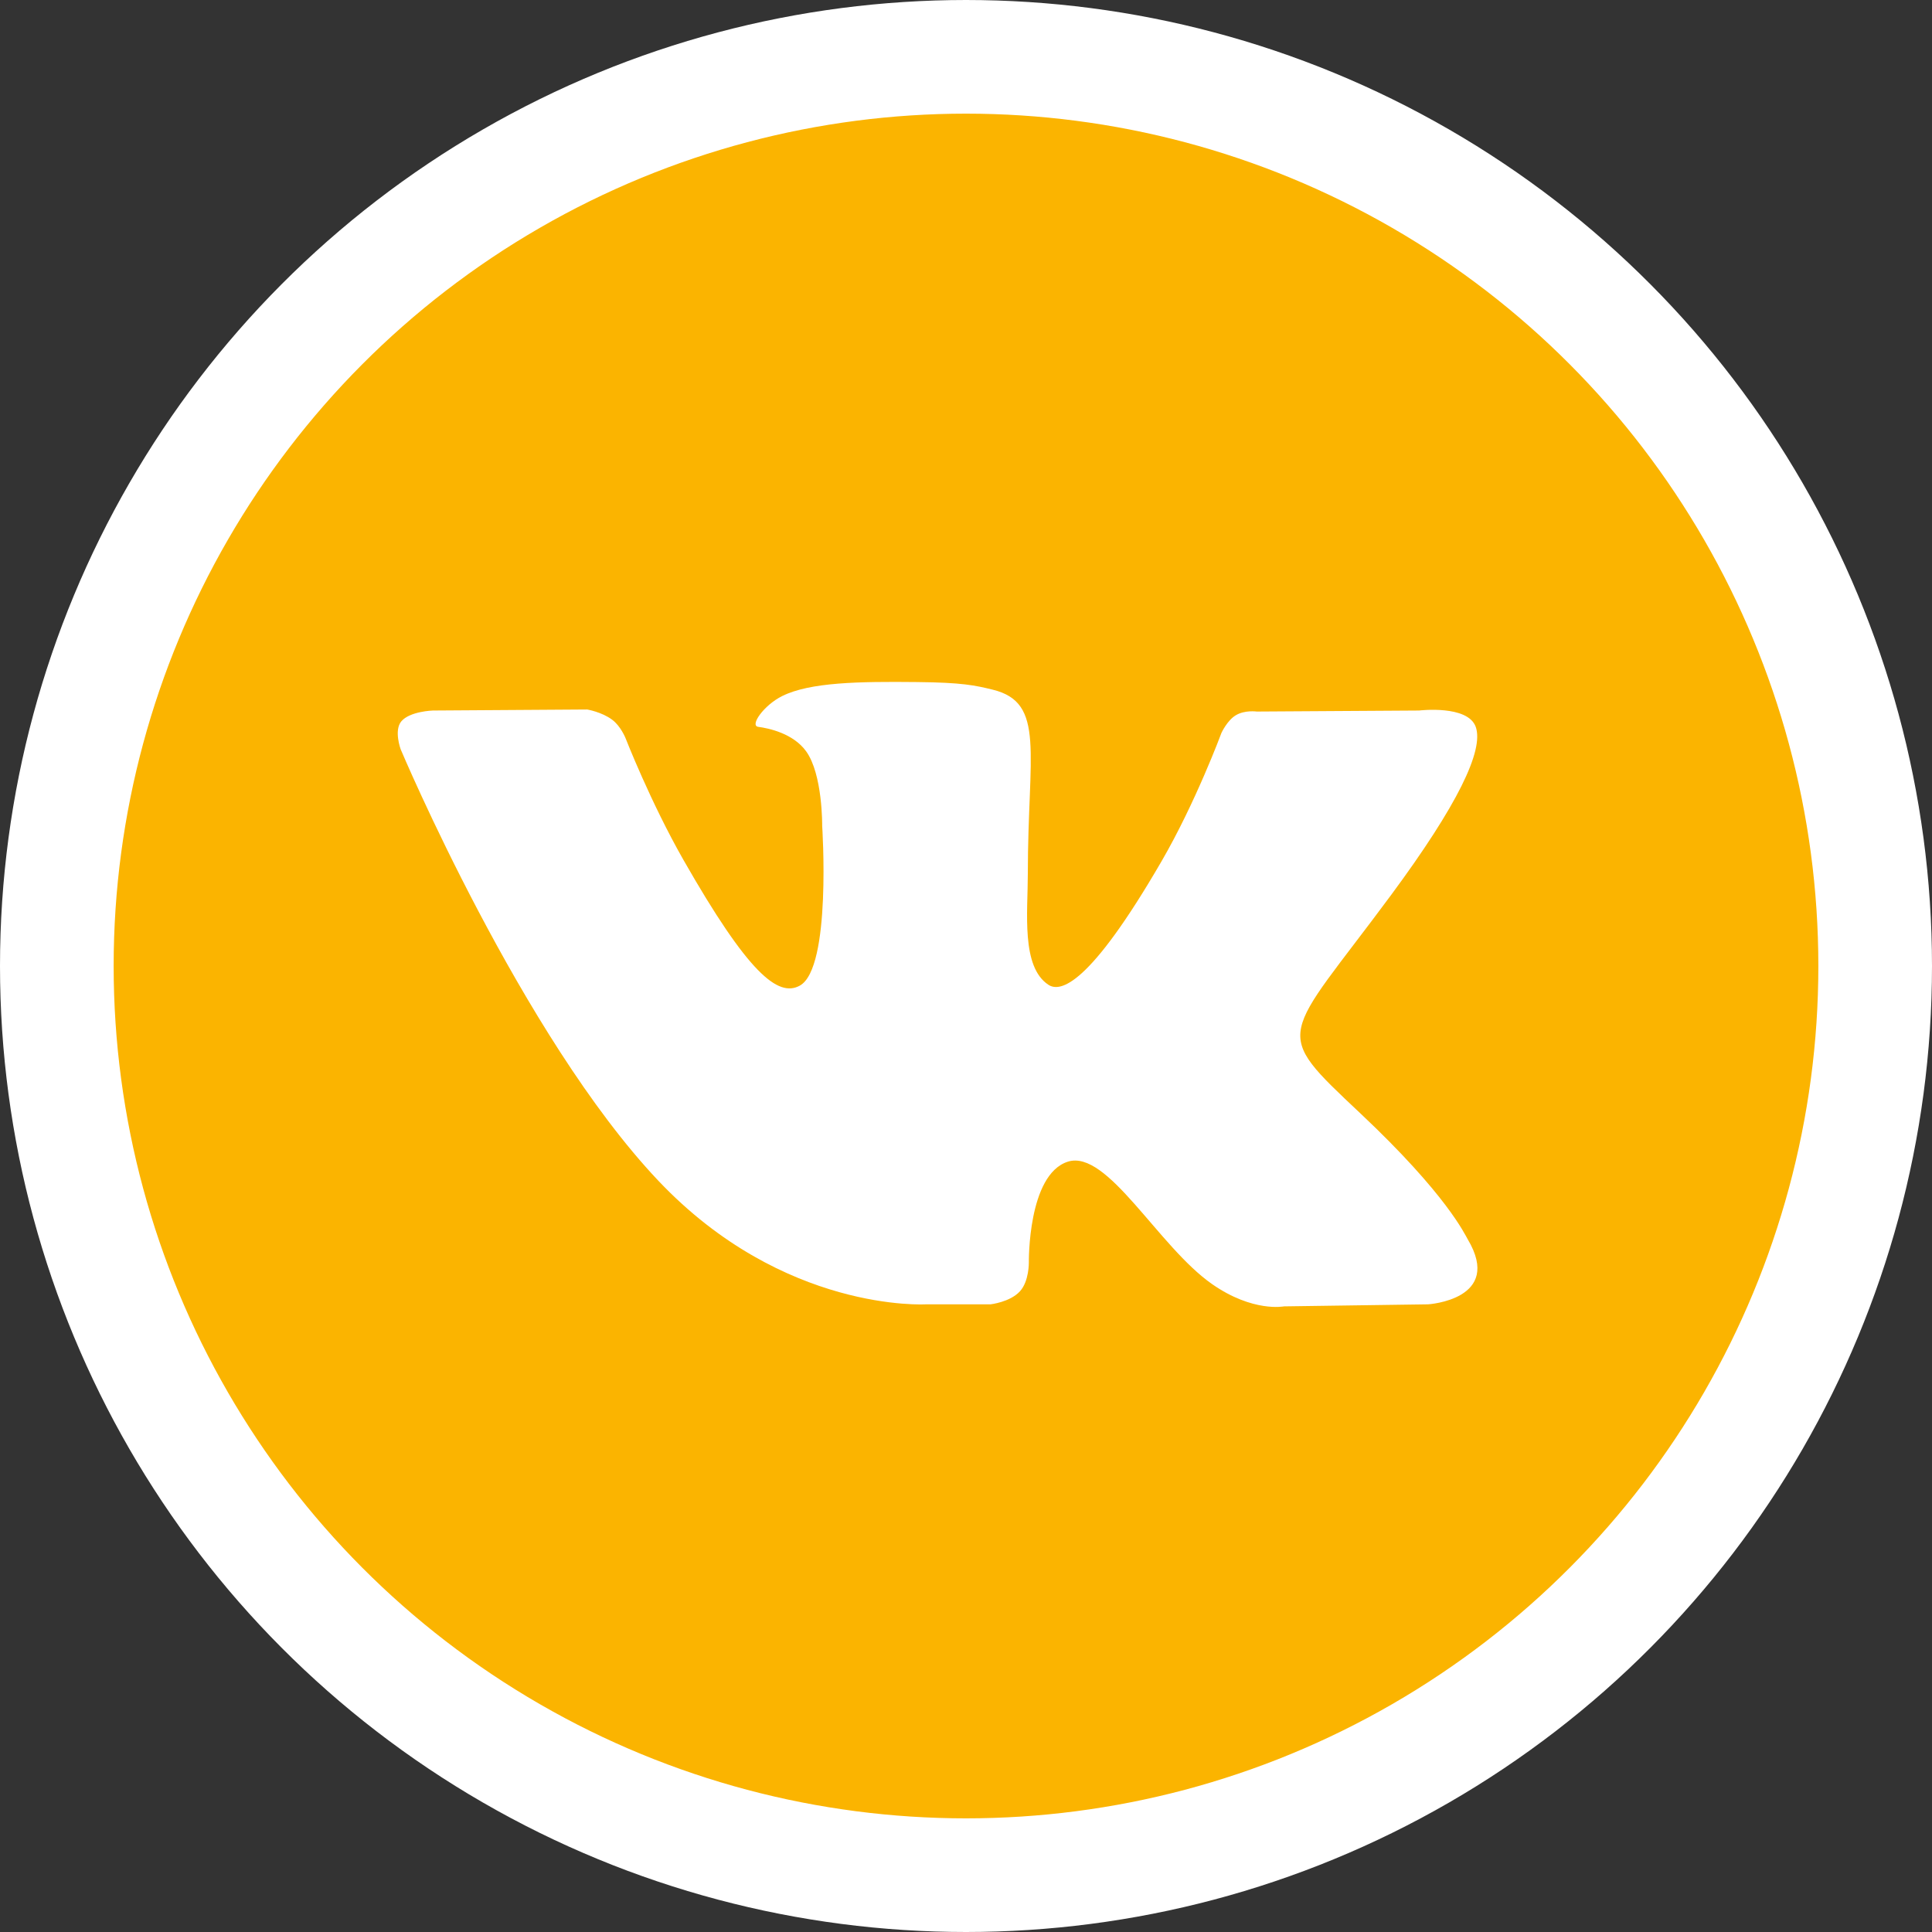 <?xml version="1.0" encoding="UTF-8"?> <svg xmlns="http://www.w3.org/2000/svg" xmlns:xlink="http://www.w3.org/1999/xlink" width="34px" height="34px" viewBox="0 0 34 34"><rect x="0" y="0" width="34" height="34" fill="#333333" stroke="none"/> <!-- Generator: Sketch 52.6 (67491) - http://www.bohemiancoding.com/sketch --> <title>vk(3)</title> <desc>Created with Sketch.</desc> <g id="Page-1" stroke="none" stroke-width="1" fill="none" fill-rule="evenodd"> <g id="vk(3)" transform="translate(1, 1)"> <circle id="Combined-Shape" stroke="#FFFFFF" stroke-width="2" fill="#FBB400" cx="16" cy="16" r="16"></circle> <path d="M15.296,21.954 L16.432,21.954 C16.432,21.954 16.775,21.916 16.95,21.724 C17.111,21.548 17.106,21.218 17.106,21.218 C17.106,21.218 17.084,19.671 17.791,19.444 C18.488,19.219 19.383,20.938 20.332,21.599 C21.05,22.099 21.595,21.99 21.595,21.99 L24.133,21.954 C24.133,21.954 25.46,21.871 24.831,20.812 C24.779,20.725 24.464,20.028 22.944,18.597 C21.353,17.098 21.566,17.34 23.483,14.748 C24.65,13.169 25.116,12.206 24.971,11.793 C24.832,11.4 23.973,11.504 23.973,11.504 L21.116,11.522 C21.116,11.522 20.905,11.492 20.747,11.588 C20.594,11.681 20.495,11.899 20.495,11.899 C20.495,11.899 20.043,13.12 19.44,14.159 C18.168,16.352 17.659,16.467 17.451,16.331 C16.968,16.014 17.088,15.057 17.088,14.377 C17.088,12.252 17.406,11.366 16.47,11.137 C16.16,11.061 15.931,11.011 15.137,11.003 C14.117,10.992 13.255,11.006 12.766,11.249 C12.441,11.41 12.19,11.77 12.343,11.791 C12.532,11.816 12.96,11.908 13.186,12.221 C13.479,12.625 13.469,13.533 13.469,13.533 C13.469,13.533 13.637,16.034 13.076,16.345 C12.691,16.558 12.163,16.123 11.028,14.134 C10.447,13.115 10.008,11.989 10.008,11.989 C10.008,11.989 9.924,11.778 9.773,11.666 C9.59,11.529 9.334,11.486 9.334,11.486 L6.619,11.504 C6.619,11.504 6.212,11.516 6.062,11.695 C5.929,11.855 6.051,12.186 6.051,12.186 C6.051,12.186 8.177,17.232 10.583,19.776 C12.79,22.107 15.296,21.954 15.296,21.954 Z" id="Path" fill="#FFFFFF"></path> </g> </g> </svg> 